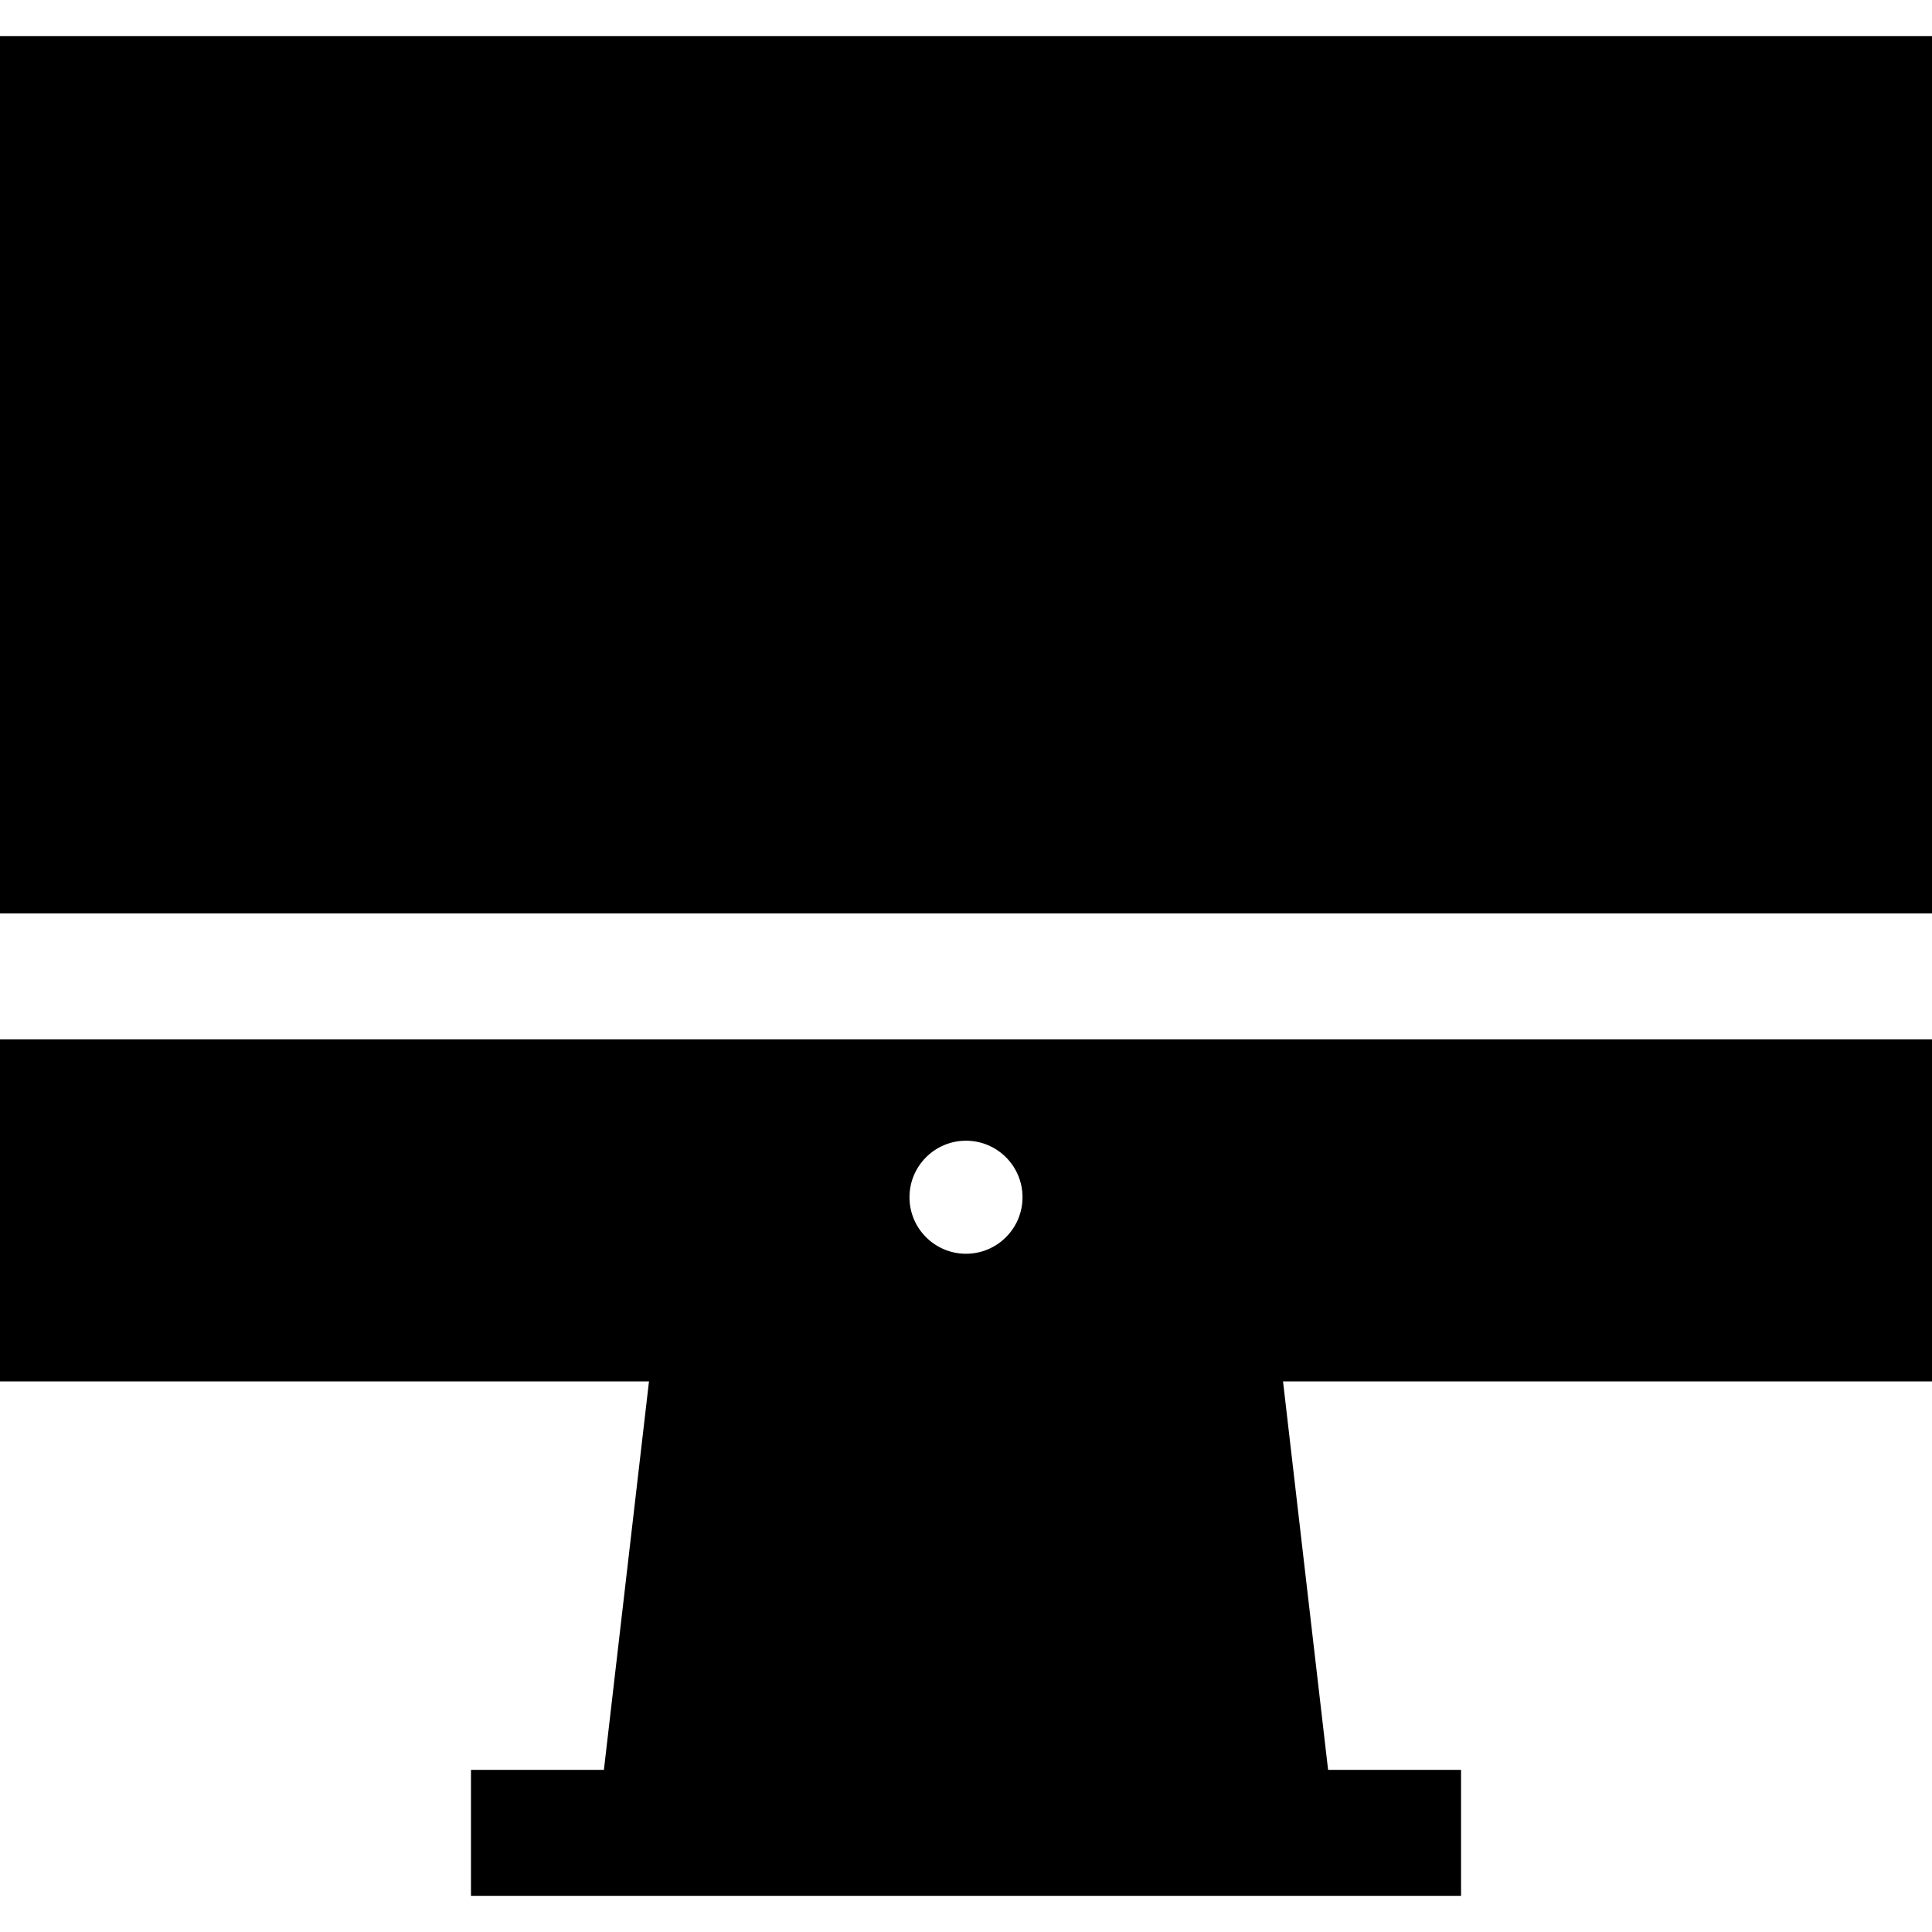 <?xml version="1.0" encoding="iso-8859-1"?>
<!-- Generator: Adobe Illustrator 19.0.0, SVG Export Plug-In . SVG Version: 6.00 Build 0)  -->
<svg version="1.1" id="Layer_1" xmlns="http://www.w3.org/2000/svg" xmlns:xlink="http://www.w3.org/1999/xlink" x="0px" y="0px"
	 viewBox="0 0 512 512" style="enable-background:new 0 0 512 512;" xml:space="preserve">
<g>
	<g>
		<path d="M512,275.457H0v90.625h171.989l-11.946,102.945h-35.231v33.391h31.357h199.666h31.357v-33.391h-35.231l-11.946-102.945
			H512V275.457z M256,332.257c-8.272,0-14.977-6.705-14.977-14.977c0-8.271,6.705-14.977,14.977-14.977s14.977,6.706,14.977,14.977
			C270.977,325.552,264.272,332.257,256,332.257z"/>
	</g>
</g>
<g>
	<g>
		<rect y="9.581" width="512" height="232.481"/>
	</g>
</g>
<g>
</g>
<g>
</g>
<g>
</g>
<g>
</g>
<g>
</g>
<g>
</g>
<g>
</g>
<g>
</g>
<g>
</g>
<g>
</g>
<g>
</g>
<g>
</g>
<g>
</g>
<g>
</g>
<g>
</g>
</svg>
